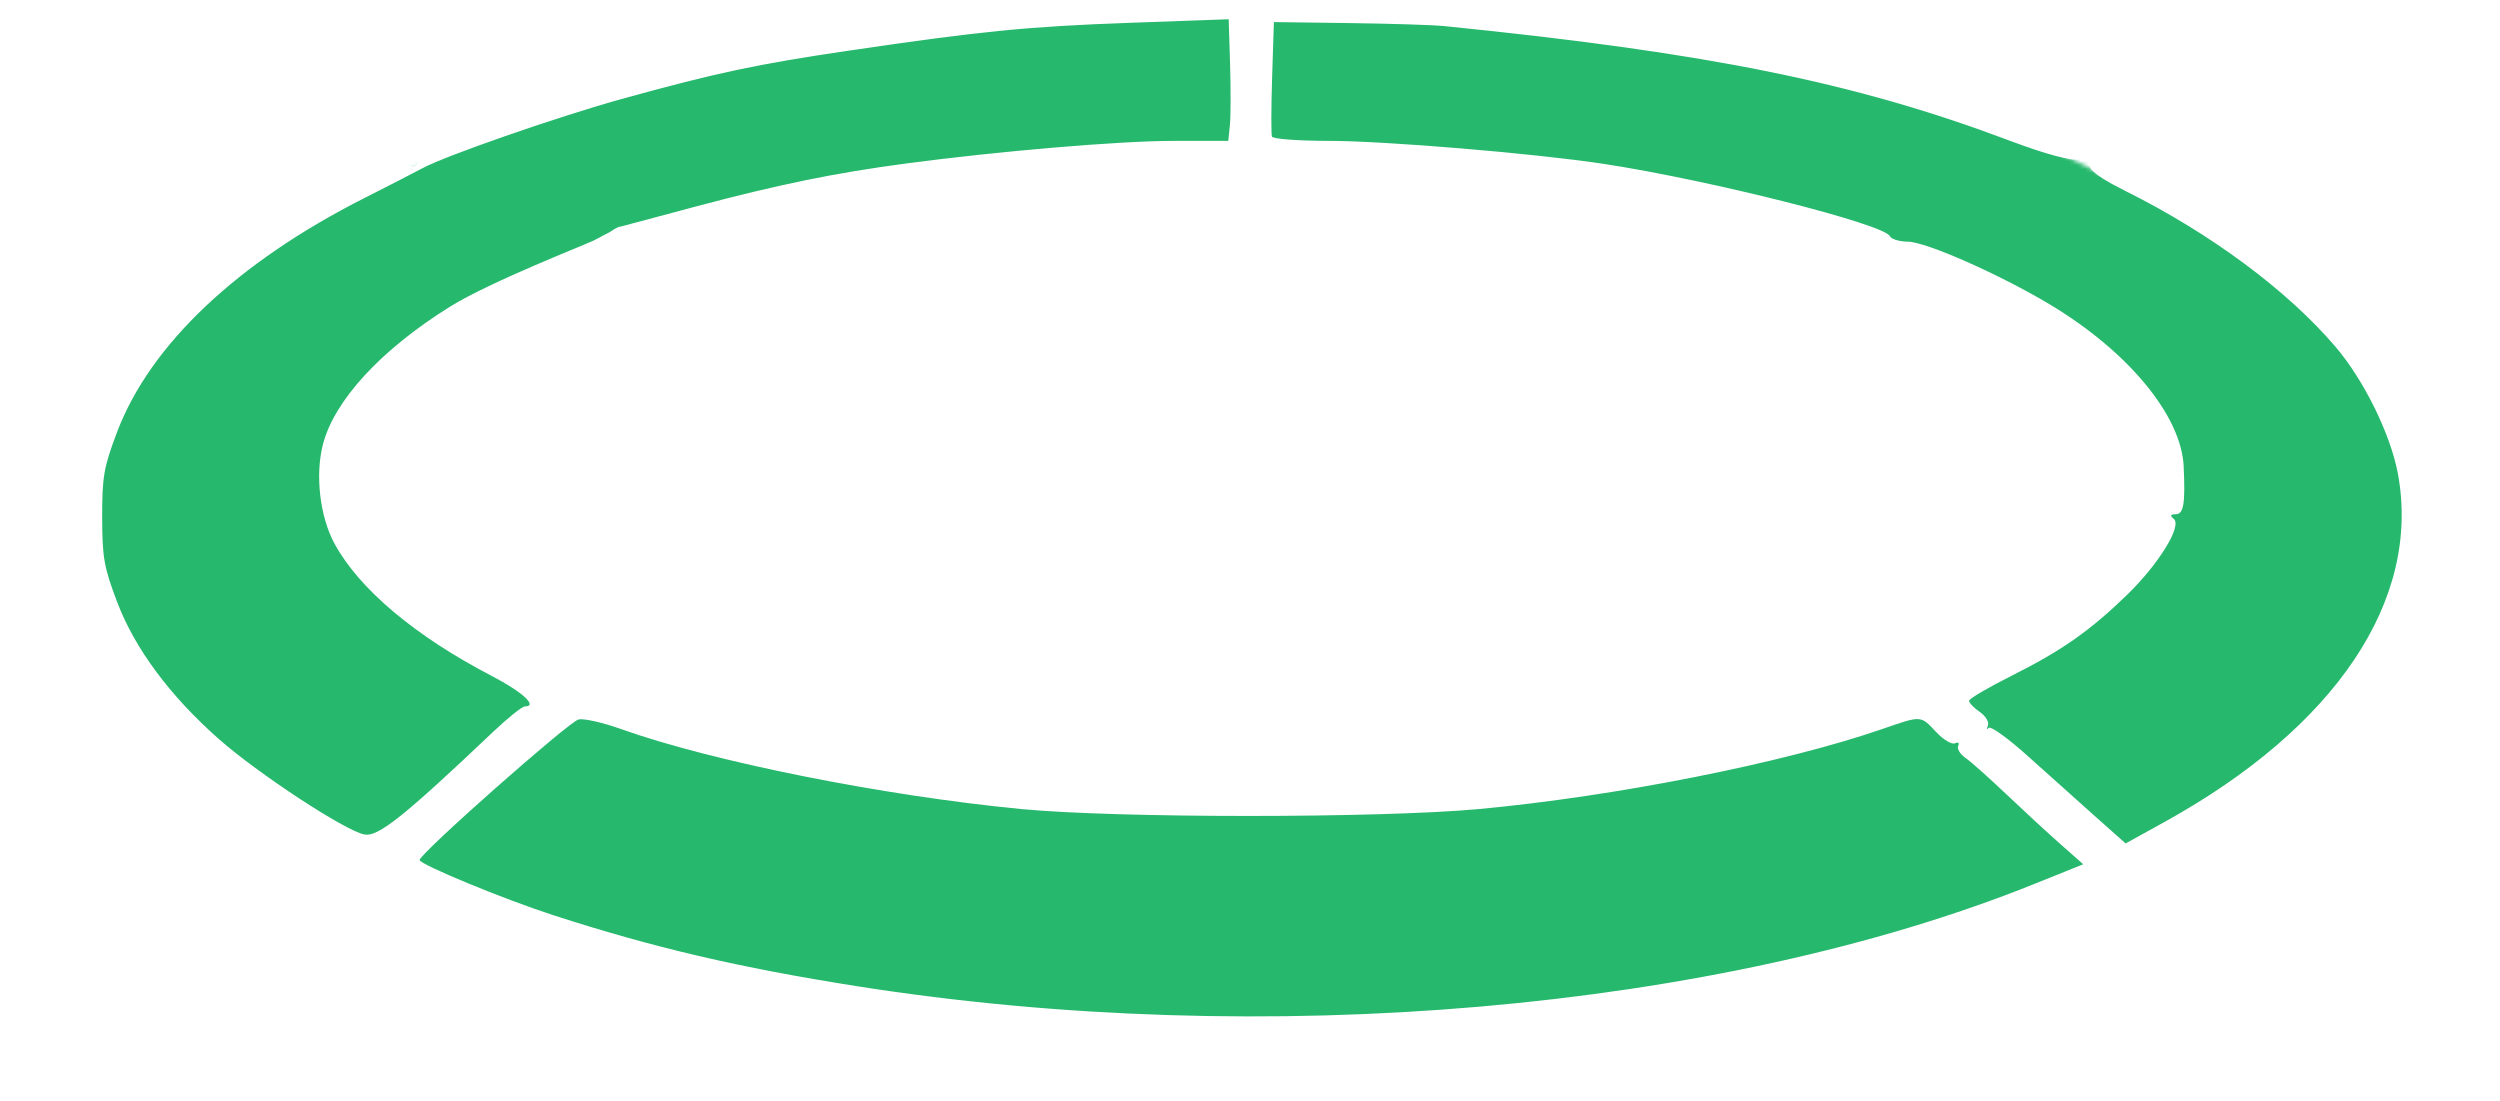 <?xml version="1.0" encoding="UTF-8"?> <svg xmlns="http://www.w3.org/2000/svg" width="629" height="277" viewBox="0 0 629 277" fill="none"><mask id="mask0_2163_41" style="mask-type:alpha" maskUnits="userSpaceOnUse" x="0" y="0" width="629" height="277"><path d="M111.998 38.736L101.817 43.121H91.069L49.777 55.546L15.273 108.9L0 173.216L105.21 256.536L295.834 277L554.9 235.34L629 154.945L605.243 80.396L531.709 45.314L482.497 20.464L352.398 0L203.067 5.847L135.755 20.464L111.998 38.736Z" fill="#D9D9D9"></path></mask><g mask="url(#mask0_2163_41)"><path fill-rule="evenodd" clip-rule="evenodd" d="M318.957 -265.764C320.339 -264.772 321.204 -263.617 320.878 -263.197C320.553 -262.776 334.785 -261.995 352.507 -261.46C370.228 -260.926 391.649 -259.893 400.109 -259.167C413.89 -257.983 419.24 -258.33 415.29 -260.153C414.532 -260.503 413.913 -261.659 413.913 -262.72C413.913 -266.58 416.097 -266.244 419.315 -261.892C421.302 -259.205 423.133 -257.865 423.936 -258.505C424.712 -259.124 424.981 -258.971 424.582 -258.137C424.149 -257.23 428.234 -256.352 435.701 -255.746C447.233 -254.808 450.466 -254.441 468.331 -252.031C473.122 -251.385 477.707 -251.184 478.518 -251.587C479.329 -251.989 479.993 -251.609 479.993 -250.743C479.993 -249.876 481.851 -249.145 484.123 -249.118C486.394 -249.089 492.714 -248.157 498.165 -247.047C523.667 -241.85 527.414 -241.487 530.591 -243.912C534.253 -246.707 537.723 -245.714 539.23 -241.44C540.166 -238.785 542.061 -237.796 550.102 -235.765C577.947 -228.731 611.077 -216.913 630.325 -207.15C660.56 -191.811 677.554 -177.131 685.116 -159.821C688.425 -152.242 688.534 -152.141 690.249 -155.048C691.311 -156.85 692.533 -157.587 693.355 -156.922C694.361 -156.107 694.008 -154.49 691.978 -150.631C686.973 -141.114 691.088 -142.465 691.682 -141.562L692.229 -140.139L691.682 -139.427L689.596 -139.594L688.221 -133.546C686.54 -126.144 681.131 -114.893 677.463 -111.163C675.851 -109.525 675.076 -107.71 675.558 -106.702C676.053 -105.668 675.903 -105.374 675.177 -105.955C674.52 -106.48 670.85 -104.091 667.022 -100.646C659.174 -93.585 640.926 -81.432 632.331 -77.541C629.193 -76.123 626.916 -74.357 627.269 -73.617C627.623 -72.877 627.391 -72.687 626.754 -73.197C626.117 -73.705 619.722 -71.671 612.542 -68.676C605.363 -65.682 596.019 -62.063 591.779 -60.637C587.15 -59.079 583.062 -56.708 581.547 -54.705C578.871 -51.163 575.827 -50.492 572.59 -52.731C571.315 -53.612 569.155 -53.573 566.486 -52.621C561.985 -51.015 530.701 -42.976 526.249 -42.28C521.811 -41.587 521.674 -41.49 522.541 -39.626C523.173 -38.267 522.993 -38.223 521.78 -39.44C520.591 -40.632 515.765 -40.191 502.571 -37.685C492.879 -35.842 478.754 -33.6 471.182 -32.7C463.611 -31.799 457.204 -30.822 456.945 -30.527C456.687 -30.233 457.43 -29.083 458.597 -27.973C462.244 -24.505 457.756 -23.687 452.265 -26.817C448.223 -29.123 446.172 -29.369 438.693 -28.453C418.648 -25.995 394.798 -24.303 359.947 -22.863C330.533 -21.649 322.812 -20.933 321.862 -19.332C319.83 -15.909 315.111 -14.282 311.853 -15.882C310.238 -16.675 308.379 -18.228 307.723 -19.332C306.774 -20.933 299.055 -21.648 269.638 -22.86C234.603 -24.304 214.598 -25.71 189.791 -28.475C173.757 -30.263 173.407 -30.247 174.965 -27.822C175.685 -26.701 176.631 -26.067 177.067 -26.416C177.503 -26.765 177.86 -26.117 177.86 -24.977C177.86 -23.838 177.571 -22.857 177.217 -22.796C176.865 -22.736 175.662 -22.464 174.546 -22.193C173.431 -21.919 172.775 -22.029 173.09 -22.434C173.404 -22.841 172.014 -25.043 170 -27.328C166.76 -31.004 165.087 -31.649 155.487 -32.915C149.519 -33.702 136.707 -35.871 127.015 -37.733C117.323 -39.596 108.975 -40.789 108.463 -40.383C107.951 -39.978 106.464 -40.329 105.159 -41.163C103.854 -41.997 97.086 -44.015 90.12 -45.646C83.154 -47.276 72.003 -50.145 65.34 -52.021C57.378 -54.262 51.458 -55.163 48.067 -54.648C43.507 -53.955 42.597 -54.296 40.231 -57.595C38.758 -59.648 36.818 -61.327 35.919 -61.327C35.019 -61.327 27.444 -64.22 19.085 -67.757C10.726 -71.291 3.63 -73.851 3.315 -73.444C3 -73.039 1.96 -73.55 1.001 -74.581C0.044 -75.615 -4.209 -78.288 -8.449 -80.525C-12.689 -82.761 -19.55 -87.043 -23.695 -90.038C-27.839 -93.034 -31.757 -95.064 -32.4 -94.551C-33.088 -94.001 -33.246 -94.293 -32.783 -95.26C-32.325 -96.219 -32.675 -96.903 -33.623 -96.903C-34.517 -96.903 -35.413 -97.41 -35.616 -98.029C-36.486 -100.7 -44.251 -107.025 -45.466 -106.055C-46.233 -105.443 -46.498 -105.604 -46.098 -106.437C-45.721 -107.227 -46.645 -109.37 -48.152 -111.2C-51.903 -115.754 -57.137 -126.592 -58.083 -131.767C-59.228 -138.029 -59.713 -138.622 -61.343 -135.766C-62.727 -133.343 -62.875 -133.4 -63.862 -136.748C-64.994 -140.594 -64.529 -142.978 -62.899 -141.676C-62.341 -141.231 -61.08 -143.301 -60.096 -146.278C-55.244 -160.969 -54.041 -163.854 -50.747 -168.702C-46.896 -174.369 -36.882 -184.71 -31.577 -188.499C-29.76 -189.797 -27.53 -191.473 -26.621 -192.223C-24.185 -194.234 -7.175 -204.173 -0.189 -207.666C14.885 -215.205 43.066 -225.714 62.036 -230.874C75.193 -234.452 75.476 -234.591 76.131 -237.83C76.554 -239.921 77.645 -240.629 80.435 -240.629C82.491 -240.629 84.688 -239.965 85.315 -239.154C86.105 -238.133 92.39 -238.971 105.635 -241.863C116.182 -244.165 129.768 -246.818 135.826 -247.756C141.883 -248.695 147.582 -249.809 148.491 -250.232C149.4 -250.654 153.364 -251.246 157.302 -251.548C161.239 -251.85 168.412 -252.718 173.242 -253.478C178.072 -254.238 184.243 -254.86 186.954 -254.86C190.788 -254.86 191.59 -255.239 190.562 -256.567C188.707 -258.964 188.917 -261.975 190.936 -261.975C191.87 -261.975 193.976 -260.694 195.617 -259.13C198.439 -256.441 199.382 -256.364 212.919 -257.717C232.719 -259.696 270.125 -261.814 290.563 -262.111C305.365 -262.326 307.983 -262.712 310.261 -265.013C313.307 -268.091 315.453 -268.277 318.957 -265.764ZM361.599 -254.824C375.531 -254.28 390.647 -253.303 395.19 -252.65C399.733 -251.998 404.937 -251.363 406.754 -251.242C416.826 -250.566 416.77 -250.582 414.739 -249.054C412.491 -247.362 412.151 -243.475 414.25 -243.475C415.041 -243.475 417.394 -245.136 419.481 -247.164C423.007 -250.593 423.857 -250.795 431.534 -250.043C463.671 -246.888 526.605 -236.085 529.227 -233.272C530.125 -232.312 534.158 -231.405 538.19 -231.261C552.537 -230.746 604.065 -213.731 628.315 -201.5C642.813 -194.187 662.593 -180.755 667.393 -174.961C669.115 -172.883 670.524 -171.558 670.524 -172.019C670.524 -172.479 672.024 -171 673.857 -168.731C675.689 -166.462 676.934 -163.747 676.622 -162.698C676.311 -161.65 676.538 -161.177 677.128 -161.648C677.717 -162.118 679.196 -160.39 680.415 -157.807C682.87 -152.606 683.367 -149.468 681.317 -152.117C679.49 -154.478 677.132 -154.257 677.132 -151.727C677.132 -150.573 678.619 -148.635 680.436 -147.421C682.253 -146.207 683.74 -144.272 683.74 -143.122C683.74 -141.296 668.02 -140.983 560.115 -140.661L457.962 -143.155L560.253 -139.944L684.015 -139.594L683.305 -135.005C682.914 -132.48 681.282 -127.968 679.677 -124.977C674.164 -114.697 654.445 -95.504 651.67 -97.719C650.923 -98.316 650.648 -98.161 651.034 -97.357C652.637 -94.004 612.595 -74.135 587.069 -65.615C583.114 -64.296 582.078 -64.408 580.599 -66.319C578.058 -69.602 572.316 -68.541 570.767 -64.504C570.087 -62.729 569.273 -60.945 568.959 -60.54C568.122 -59.459 545.425 -53.408 529.553 -50.034C521.982 -48.425 514.399 -46.795 512.703 -46.413C510.824 -45.989 509.883 -46.267 510.295 -47.128C511.078 -48.766 507.797 -50.767 506.685 -49.33C506.274 -48.799 506.59 -47.844 507.388 -47.208C509.467 -45.547 507.034 -44.955 480.659 -40.711C456.186 -36.772 453.083 -36.644 456.943 -39.731C458.656 -41.1 459.07 -41.137 458.462 -39.867C457.91 -38.714 458.083 -38.483 458.97 -39.192C459.983 -40.002 459.866 -40.901 458.492 -42.864C456.742 -45.364 456.485 -45.281 451.868 -40.726C447.466 -36.386 446.161 -35.896 436.271 -34.875C430.334 -34.261 421.412 -33.738 416.443 -33.712C411.473 -33.685 407.908 -33.265 408.519 -32.777C409.95 -31.633 388.853 -30.234 352.734 -29.077L324.044 -28.158L321.121 -31.935C317.211 -36.986 312.296 -36.985 308.671 -31.932L305.959 -28.151L274.308 -29.208C256.899 -29.789 236.956 -30.847 229.99 -31.559C214.606 -33.131 207.595 -33.763 192.544 -34.94C186.184 -35.437 179.576 -36.197 177.86 -36.629C174.758 -37.409 174.753 -37.426 177.087 -39.538C178.879 -41.16 179.144 -42.111 178.211 -43.565C177.211 -45.122 176.273 -44.84 173.049 -42.014C170.63 -39.892 167.574 -38.577 165.132 -38.606C158.193 -38.685 120.714 -45.314 119.995 -46.588C119.616 -47.259 116.332 -47.91 112.698 -48.035C106.281 -48.254 87.69 -52.388 64.793 -58.688C55.215 -61.323 53.451 -62.247 52.622 -65.066C51.407 -69.194 46.818 -70.788 42.267 -68.662C38.323 -66.819 32.09 -68.682 11.925 -77.732C-0.534 -83.323 -2.639 -84.436 -16.351 -92.68C-36.37 -104.716 -51.279 -121.455 -53.7 -134.613C-54.478 -138.851 -54.467 -138.863 -52.187 -136.253C-50.004 -133.755 -47.547 -134.024 -47.547 -136.759C-47.547 -137.457 -49.094 -139.894 -50.985 -142.178C-54.259 -146.133 -54.359 -146.575 -53.103 -151.496C-49.883 -164.103 -35.852 -179.224 -14.371 -193.235C-12.783 -194.273 -5.597 -198.011 1.598 -201.543C29.762 -215.373 69.502 -228.502 78.714 -227.021C83.345 -226.275 84.566 -226.543 85.408 -228.485C85.974 -229.791 88.569 -231.479 91.174 -232.236C101.539 -235.244 130.779 -240.585 132.424 -239.77C133.386 -239.292 134.174 -239.535 134.174 -240.31C134.174 -241.085 138.014 -242.168 142.709 -242.717C147.404 -243.268 159.422 -244.932 169.416 -246.42C179.411 -247.905 189.028 -249.132 190.788 -249.145C193.93 -249.167 193.951 -249.116 191.971 -246.287C190.538 -244.242 190.294 -242.967 191.131 -241.886C191.968 -240.804 193.568 -241.83 196.65 -245.429L200.989 -250.495L218.199 -250.898C227.664 -251.12 234.56 -251.689 233.525 -252.161C231.742 -252.974 245.003 -253.814 289.712 -255.719C306.273 -256.425 309.489 -256.223 310.903 -254.396C312.162 -252.769 312.235 -252.068 311.203 -251.528C310.451 -251.137 311.106 -250.764 312.657 -250.703C314.209 -250.642 316.543 -251.871 317.843 -253.437C320.483 -256.616 317.826 -256.532 361.599 -254.824ZM493.484 -251.009C492.121 -250.67 489.892 -250.67 488.528 -251.009C487.165 -251.349 488.281 -251.626 491.006 -251.626C493.732 -251.626 494.848 -251.349 493.484 -251.009ZM384.452 -251.071C383.694 -250.676 382.455 -250.676 381.699 -251.071C380.941 -251.466 381.561 -251.789 383.075 -251.789C384.59 -251.789 385.209 -251.466 384.452 -251.071ZM360.773 -250.968C357.896 -250.674 353.187 -250.674 350.311 -250.968C347.434 -251.261 349.788 -251.501 355.542 -251.501C361.297 -251.501 363.651 -251.261 360.773 -250.968ZM332.106 -250.966C329.21 -250.672 324.75 -250.676 322.194 -250.973C319.637 -251.272 322.006 -251.513 327.458 -251.508C332.91 -251.504 335.001 -251.259 332.106 -250.966ZM264.407 -251.009C263.044 -250.67 260.813 -250.67 259.451 -251.009C258.088 -251.349 259.203 -251.626 261.929 -251.626C264.654 -251.626 265.769 -251.349 264.407 -251.009ZM246.785 -251.009C245.423 -250.67 243.192 -250.67 241.829 -251.009C240.467 -251.349 241.581 -251.626 244.307 -251.626C247.033 -251.626 248.148 -251.349 246.785 -251.009ZM141.057 -251.009C139.695 -250.67 137.463 -250.67 136.101 -251.009C134.739 -251.349 135.853 -251.626 138.579 -251.626C141.305 -251.626 142.419 -251.349 141.057 -251.009ZM122.885 -139.95C91.538 -139.741 40.243 -139.741 8.897 -139.95C-22.451 -140.16 3.197 -140.331 65.891 -140.331C128.584 -140.331 154.231 -140.16 122.885 -139.95ZM337.921 -81.206C337.921 -80.447 338.044 -79.407 338.196 -78.895C338.348 -78.382 337.604 -77.799 336.544 -77.598C334.194 -77.153 333.964 -80.622 336.269 -81.765C337.177 -82.215 337.921 -81.963 337.921 -81.206ZM350.035 -79.071C350.035 -77.921 349.292 -76.981 348.383 -76.981C347.475 -76.981 346.731 -77.553 346.731 -78.251C346.731 -78.95 347.475 -79.891 348.383 -80.342C349.39 -80.84 350.035 -80.343 350.035 -79.071ZM343.931 -79.925C344.746 -78.222 342.674 -76.535 341.207 -77.707C339.975 -78.69 340.784 -81.25 342.326 -81.25C342.86 -81.25 343.583 -80.654 343.931 -79.925ZM332.414 -79.979C332.414 -78.408 329.556 -76.878 328.697 -77.988C328.351 -78.435 328.333 -79.352 328.654 -80.025C329.427 -81.641 332.414 -81.606 332.414 -79.979ZM326.357 -79.827C326.731 -79.044 326.016 -78.404 324.77 -78.404C323.523 -78.404 322.502 -79.044 322.502 -79.827C322.502 -80.609 323.216 -81.25 324.089 -81.25C324.962 -81.25 325.982 -80.609 326.357 -79.827ZM320.299 -79.827C320.299 -79.044 319.278 -78.404 318.032 -78.404C316.785 -78.404 316.07 -79.044 316.445 -79.827C316.819 -80.609 317.839 -81.25 318.712 -81.25C319.586 -81.25 320.299 -80.609 320.299 -79.827ZM314.242 -79.827C314.616 -79.044 313.902 -78.404 312.655 -78.404C311.408 -78.404 310.387 -79.044 310.387 -79.827C310.387 -80.609 311.101 -81.25 311.974 -81.25C312.848 -81.25 313.868 -80.609 314.242 -79.827ZM308.185 -79.827C308.185 -79.044 307.164 -78.404 305.917 -78.404C304.67 -78.404 303.956 -79.044 304.33 -79.827C304.704 -80.609 305.724 -81.25 306.598 -81.25C307.471 -81.25 308.185 -80.609 308.185 -79.827ZM302.678 -79.827C302.678 -79.044 301.687 -78.404 300.475 -78.404C299.264 -78.404 298.273 -79.044 298.273 -79.827C298.273 -80.609 299.264 -81.25 300.475 -81.25C301.687 -81.25 302.678 -80.609 302.678 -79.827ZM296.07 -79.827C296.07 -79.044 295.327 -78.404 294.418 -78.404C293.509 -78.404 292.766 -79.044 292.766 -79.827C292.766 -80.609 293.509 -81.25 294.418 -81.25C295.327 -81.25 296.07 -80.609 296.07 -79.827ZM289.965 -79.925C290.78 -78.222 288.709 -76.535 287.242 -77.706C286.009 -78.69 286.819 -81.25 288.361 -81.25C288.895 -81.25 289.617 -80.653 289.965 -79.925ZM282.579 -80.308C284.496 -79.307 284.303 -76.981 282.303 -76.981C281.395 -76.981 280.651 -77.941 280.651 -79.115C280.651 -80.289 280.775 -81.198 280.927 -81.137C281.079 -81.076 281.821 -80.702 282.579 -80.308ZM374.265 -77.455C374.265 -76.412 373.521 -75.558 372.613 -75.558C371.704 -75.558 370.961 -76.412 370.961 -77.455C370.961 -78.499 371.704 -79.353 372.613 -79.353C373.521 -79.353 374.265 -78.499 374.265 -77.455ZM368.758 -78.641C368.758 -76.638 367.518 -75.716 365.903 -76.517C365.058 -76.935 364.639 -77.852 364.975 -78.553C365.744 -80.16 368.758 -80.23 368.758 -78.641ZM362.15 -78.404C362.15 -77.621 361.407 -76.981 360.498 -76.981C359.59 -76.981 358.846 -77.621 358.846 -78.404C358.846 -79.186 359.59 -79.827 360.498 -79.827C361.407 -79.827 362.15 -79.186 362.15 -78.404ZM356.643 -78.404C356.643 -77.621 355.652 -76.981 354.441 -76.981C353.229 -76.981 352.238 -77.621 352.238 -78.404C352.238 -79.186 353.229 -79.827 354.441 -79.827C355.652 -79.827 356.643 -79.186 356.643 -78.404ZM278.449 -78.404C278.449 -77.621 277.457 -76.981 276.246 -76.981C275.034 -76.981 274.043 -77.621 274.043 -78.404C274.043 -79.186 275.034 -79.827 276.246 -79.827C277.457 -79.827 278.449 -79.186 278.449 -78.404ZM271.841 -78.404C271.841 -77.621 271.097 -76.981 270.189 -76.981C269.28 -76.981 268.537 -77.621 268.537 -78.404C268.537 -79.186 269.28 -79.827 270.189 -79.827C271.097 -79.827 271.841 -79.186 271.841 -78.404ZM266.334 -78.404C266.334 -77.621 265.313 -76.981 264.066 -76.981C262.82 -76.981 262.105 -77.621 262.479 -78.404C262.854 -79.186 263.874 -79.827 264.747 -79.827C265.62 -79.827 266.334 -79.186 266.334 -78.404ZM260.281 -78.394C260.659 -77.605 260.171 -76.565 259.197 -76.083C257.089 -75.038 255.914 -76.189 256.927 -78.308C257.841 -80.221 259.389 -80.259 260.281 -78.394ZM385.874 -76.885C386.887 -74.766 385.712 -73.615 383.604 -74.66C382.631 -75.142 382.143 -76.182 382.52 -76.971C383.413 -78.836 384.96 -78.798 385.874 -76.885ZM380.322 -76.981C380.697 -76.198 379.982 -75.558 378.735 -75.558C377.488 -75.558 376.468 -76.198 376.468 -76.981C376.468 -77.763 377.181 -78.404 378.055 -78.404C378.928 -78.404 379.948 -77.763 380.322 -76.981ZM254.219 -76.981C254.219 -76.198 253.198 -75.558 251.952 -75.558C250.705 -75.558 249.99 -76.198 250.365 -76.981C250.739 -77.763 251.759 -78.404 252.632 -78.404C253.506 -78.404 254.219 -77.763 254.219 -76.981ZM247.611 -76.507C247.611 -75.462 246.868 -74.609 245.959 -74.609C245.051 -74.609 244.307 -75.462 244.307 -76.507C244.307 -77.55 245.051 -78.404 245.959 -78.404C246.868 -78.404 247.611 -77.55 247.611 -76.507ZM398.494 -75.795C398.494 -73.792 397.254 -72.87 395.64 -73.671C394.794 -74.089 394.375 -75.006 394.711 -75.707C395.48 -77.314 398.494 -77.383 398.494 -75.795ZM392.988 -75.558C392.988 -74.775 391.996 -74.135 390.785 -74.135C389.573 -74.135 388.582 -74.775 388.582 -75.558C388.582 -76.34 389.573 -76.981 390.785 -76.981C391.996 -76.981 392.988 -76.34 392.988 -75.558ZM242.104 -75.558C242.104 -74.775 241.361 -74.135 240.453 -74.135C239.544 -74.135 238.801 -74.775 238.801 -75.558C238.801 -76.34 239.544 -76.981 240.453 -76.981C241.361 -76.981 242.104 -76.34 242.104 -75.558ZM236.047 -75.558C236.422 -74.775 235.678 -74.135 234.395 -74.135C233.112 -74.135 232.369 -74.775 232.743 -75.558C233.118 -76.34 233.861 -76.981 234.395 -76.981C234.929 -76.981 235.673 -76.34 236.047 -75.558ZM410.103 -74.039C410.503 -73.205 410.603 -72.229 410.326 -71.872C409.558 -70.879 406.204 -72.844 406.204 -74.287C406.204 -76.069 409.224 -75.876 410.103 -74.039ZM404.001 -74.135C404.001 -73.352 403.257 -72.712 402.349 -72.712C401.44 -72.712 400.697 -73.352 400.697 -74.135C400.697 -74.917 401.44 -75.558 402.349 -75.558C403.257 -75.558 404.001 -74.917 404.001 -74.135ZM229.99 -74.135C229.99 -73.352 229.246 -72.712 228.338 -72.712C227.429 -72.712 226.686 -73.352 226.686 -74.135C226.686 -74.917 227.429 -75.558 228.338 -75.558C229.246 -75.558 229.99 -74.917 229.99 -74.135ZM224.483 -74.135C224.483 -73.352 223.462 -72.712 222.215 -72.712C220.969 -72.712 220.254 -73.352 220.628 -74.135C221.003 -74.917 222.023 -75.558 222.896 -75.558C223.769 -75.558 224.483 -74.917 224.483 -74.135ZM217.875 -73.379C217.875 -72.229 217.132 -71.289 216.223 -71.289C215.315 -71.289 214.571 -71.861 214.571 -72.559C214.571 -73.258 215.315 -74.199 216.223 -74.65C217.23 -75.148 217.875 -74.651 217.875 -73.379ZM416.116 -72.712C416.116 -71.929 415.372 -71.289 414.464 -71.289C413.555 -71.289 412.812 -71.929 412.812 -72.712C412.812 -73.494 413.555 -74.135 414.464 -74.135C415.372 -74.135 416.116 -73.494 416.116 -72.712ZM428.019 -71.182C427.802 -70.341 427.153 -69.652 426.578 -69.652C426.003 -69.652 425.355 -70.341 425.138 -71.182C424.921 -72.023 425.568 -72.712 426.578 -72.712C427.588 -72.712 428.236 -72.023 428.019 -71.182ZM422.173 -71.289C421.799 -70.506 420.779 -69.865 419.905 -69.865C419.032 -69.865 418.318 -70.506 418.318 -71.289C418.318 -72.071 419.339 -72.712 420.586 -72.712C421.833 -72.712 422.547 -72.071 422.173 -71.289ZM211.487 -71.004C210.46 -69.676 209.872 -69.676 208.844 -71.004C207.817 -72.332 208.11 -72.712 210.166 -72.712C212.222 -72.712 212.515 -72.332 211.487 -71.004ZM206.311 -71.289C206.686 -70.506 206.001 -69.865 204.789 -69.865C203.578 -69.865 202.28 -70.506 201.906 -71.289C201.531 -72.071 202.216 -72.712 203.428 -72.712C204.639 -72.712 205.937 -72.071 206.311 -71.289ZM434.838 -69.866C434.838 -69.083 433.847 -68.442 432.636 -68.442C431.424 -68.442 430.433 -69.083 430.433 -69.865C430.433 -70.648 431.424 -71.289 432.636 -71.289C433.847 -71.289 434.838 -70.648 434.838 -69.866ZM200.254 -69.865C200.254 -69.083 199.233 -68.442 197.986 -68.442C196.739 -68.442 196.025 -69.083 196.399 -69.865C196.774 -70.648 197.793 -71.289 198.667 -71.289C199.54 -71.289 200.254 -70.648 200.254 -69.865ZM194.059 -70.281C194.405 -69.834 194.423 -68.918 194.102 -68.245C193.329 -66.628 190.342 -66.664 190.342 -68.29C190.342 -69.861 193.2 -71.391 194.059 -70.281ZM440.345 -68.442C440.345 -67.66 439.602 -67.019 438.693 -67.019C437.784 -67.019 437.041 -67.66 437.041 -68.442C437.041 -69.225 437.784 -69.866 438.693 -69.866C439.602 -69.866 440.345 -69.225 440.345 -68.442ZM188.694 -68.433C189.531 -66.684 186.5 -64.979 184.87 -66.279C184.225 -66.795 183.983 -67.812 184.332 -68.541C185.172 -70.298 187.834 -70.233 188.694 -68.433ZM451.083 -67.421C452.975 -66.544 452.821 -64.173 450.873 -64.173C449.049 -64.173 447.605 -66.52 448.863 -67.441C449.326 -67.781 450.325 -67.771 451.083 -67.421ZM446.402 -67.019C446.028 -66.237 445.008 -65.597 444.135 -65.597C443.261 -65.597 442.548 -66.237 442.548 -67.019C442.548 -67.802 443.569 -68.442 444.815 -68.442C446.062 -68.442 446.777 -67.802 446.402 -67.019ZM182.034 -67.118C182.849 -65.414 180.778 -63.728 179.311 -64.899C178.078 -65.882 178.888 -68.442 180.43 -68.442C180.964 -68.442 181.686 -67.846 182.034 -67.118ZM457.263 -66.032C458.503 -64.43 458.017 -62.75 456.314 -62.75C455.406 -62.75 454.662 -63.352 454.662 -64.09C454.662 -65.884 456.383 -67.169 457.263 -66.032ZM177.126 -65.749C177.126 -64.149 174.261 -62.656 173.379 -63.798C172.053 -65.51 172.777 -67.019 174.923 -67.019C176.135 -67.019 177.126 -66.447 177.126 -65.749ZM464.028 -64.163C464.406 -63.375 463.918 -62.335 462.944 -61.852C460.837 -60.808 459.661 -61.959 460.675 -64.078C461.589 -65.991 463.136 -66.029 464.028 -64.163ZM170.991 -64.336C171.323 -63.641 170.638 -62.75 169.468 -62.355C167.11 -61.559 165.858 -62.49 166.758 -64.371C167.523 -65.971 170.22 -65.947 170.991 -64.336ZM468.704 -63.152C470.597 -62.275 470.442 -59.904 468.494 -59.904C466.67 -59.904 465.226 -62.251 466.484 -63.172C466.948 -63.512 467.947 -63.502 468.704 -63.152ZM164.413 -62.849C165.228 -61.145 163.156 -59.459 161.689 -60.63C160.457 -61.613 161.267 -64.173 162.808 -64.173C163.343 -64.173 164.065 -63.577 164.413 -62.849ZM158.403 -60.616C158.403 -59.442 157.689 -58.481 156.816 -58.481C154.486 -58.481 153.73 -60.891 155.747 -61.889C158.2 -63.106 158.403 -63.009 158.403 -60.616ZM475.588 -59.143C475.588 -57.4 475.143 -57.266 473.385 -58.481C472.174 -59.319 471.182 -60.303 471.182 -60.666C471.182 -61.03 472.174 -61.327 473.385 -61.327C474.631 -61.327 475.588 -60.378 475.588 -59.143ZM31.663 -59.075C31.61 -57.417 31.349 -57.08 30.997 -58.214C30.679 -59.241 30.719 -60.469 31.084 -60.942C31.45 -61.414 31.71 -60.575 31.663 -59.075ZM481.094 -57.814C481.094 -56.542 480.449 -56.045 479.442 -56.543C478.534 -56.994 477.79 -57.935 477.79 -58.634C477.79 -59.332 478.534 -59.904 479.442 -59.904C480.351 -59.904 481.094 -58.964 481.094 -57.814ZM152.896 -58.481C152.896 -57.699 151.875 -57.058 150.629 -57.058C149.382 -57.058 148.667 -57.699 149.042 -58.481C149.416 -59.264 150.436 -59.904 151.309 -59.904C152.183 -59.904 152.896 -59.264 152.896 -58.481ZM487.702 -57.058C489.114 -55.88 489.075 -55.675 487.427 -55.657C486.368 -55.645 485.141 -55.587 484.701 -55.529C484.262 -55.47 483.726 -56.111 483.509 -56.952C483.018 -58.849 485.484 -58.911 487.702 -57.058ZM147.39 -56.703C147.39 -55.615 145.997 -54.979 143.81 -55.065C138.496 -55.274 137.714 -55.789 140.782 -57.058C144.986 -58.799 147.39 -58.669 147.39 -56.703ZM492.475 -56.109C493.742 -54.473 493.277 -52.789 491.557 -52.789C490.649 -52.789 489.905 -53.75 489.905 -54.924C489.905 -57.147 491.208 -57.747 492.475 -56.109ZM137.238 -53.993C136.666 -51.776 134.202 -51.389 134.115 -53.501C134.083 -54.283 134.884 -55.144 135.894 -55.416C137.043 -55.722 137.546 -55.19 137.238 -53.993ZM499.267 -52.789C499.641 -52.007 498.926 -51.366 497.679 -51.366C496.433 -51.366 495.412 -52.007 495.412 -52.789C495.412 -53.572 496.126 -54.212 496.999 -54.212C497.872 -54.212 498.892 -53.572 499.267 -52.789ZM503.947 -51.767C505.839 -50.891 505.685 -48.52 503.737 -48.52C501.913 -48.52 500.469 -50.867 501.727 -51.787C502.191 -52.127 503.189 -52.117 503.947 -51.767ZM131.971 -51.366C131.971 -50.584 130.98 -49.943 129.768 -49.943C128.557 -49.943 127.566 -50.584 127.566 -51.366C127.566 -52.149 128.557 -52.789 129.768 -52.789C130.98 -52.789 131.971 -52.149 131.971 -51.366ZM125.156 -49.853C124.892 -48.827 124.024 -47.706 123.229 -47.363C122.403 -47.007 121.99 -47.541 122.265 -48.608C122.53 -49.636 123.398 -50.757 124.192 -51.099C125.018 -51.454 125.431 -50.921 125.156 -49.853ZM527.351 -39.354C527.351 -38.226 526.778 -36.847 526.079 -36.289C525.291 -35.659 525.106 -35.898 525.594 -36.915C526.026 -37.819 525.854 -38.559 525.213 -38.559C524.572 -38.559 524.047 -39.199 524.047 -39.982C524.047 -40.765 524.79 -41.405 525.699 -41.405C526.607 -41.405 527.351 -40.483 527.351 -39.354ZM103.336 -39.379C103.336 -38.313 102.593 -37.072 101.684 -36.621C100.714 -36.14 100.032 -36.602 100.032 -37.739C100.032 -38.805 100.776 -40.046 101.684 -40.497C102.655 -40.978 103.336 -40.516 103.336 -39.379ZM532.123 -37.61C532.527 -37.089 532.857 -35.73 532.857 -34.59C532.857 -32.91 532.546 -32.852 531.205 -34.29C530.297 -35.265 529.553 -36.624 529.553 -37.309C529.553 -38.784 531.077 -38.962 532.123 -37.61ZM98.228 -35.001C98.691 -33.443 98.092 -32.867 96.008 -32.867C93.596 -32.867 93.367 -33.197 94.526 -35.001C95.28 -36.175 96.279 -37.136 96.745 -37.136C97.212 -37.136 97.879 -36.175 98.228 -35.001ZM538.364 -32.867C538.364 -32.084 537.65 -31.444 536.777 -31.444C535.904 -31.444 534.884 -32.084 534.509 -32.867C534.135 -33.649 534.85 -34.29 536.096 -34.29C537.343 -34.29 538.364 -33.649 538.364 -32.867ZM526.455 -33.318C525.661 -32.907 524.711 -32.958 524.345 -33.43C523.979 -33.903 524.629 -34.239 525.79 -34.177C527.073 -34.109 527.334 -33.772 526.455 -33.318ZM522.05 -33.318C521.256 -32.907 520.305 -32.958 519.94 -33.43C519.574 -33.903 520.224 -34.239 521.385 -34.177C522.668 -34.109 522.929 -33.772 522.05 -33.318ZM510.005 -33.348C509.247 -32.952 508.008 -32.952 507.251 -33.348C506.493 -33.742 507.114 -34.065 508.628 -34.065C510.142 -34.065 510.761 -33.742 510.005 -33.348ZM133.278 -33.318C132.484 -32.907 131.534 -32.958 131.168 -33.43C130.803 -33.903 131.452 -34.239 132.613 -34.177C133.896 -34.109 134.157 -33.772 133.278 -33.318ZM120.682 -33.309C119.623 -32.951 117.887 -32.951 116.828 -33.309C115.768 -33.666 116.635 -33.96 118.755 -33.96C120.875 -33.96 121.742 -33.666 120.682 -33.309ZM92.802 -31.593C93.138 -30.892 92.6 -29.917 91.608 -29.424C89.464 -28.361 88.515 -29.238 89.525 -31.348C90.41 -33.2 91.978 -33.316 92.802 -31.593ZM544.175 -28.992C543.855 -27.915 542.886 -27.226 542.021 -27.461C539.932 -28.027 540.629 -30.554 542.937 -30.775C544.056 -30.88 544.531 -30.194 544.175 -28.992ZM87.193 -29.06C87.592 -28.545 87.918 -27.658 87.918 -27.089C87.918 -25.494 84.757 -24.302 84.11 -25.652C83.381 -27.176 86.222 -30.315 87.193 -29.06ZM547.678 -24.427C548.43 -22.854 546.693 -21.155 545.676 -22.47C544.629 -23.823 544.824 -25.752 546.008 -25.752C546.579 -25.752 547.33 -25.155 547.678 -24.427ZM82.411 -23.295C82.411 -22.598 81.73 -20.825 80.9 -19.355C79.464 -16.819 79.394 -16.853 79.523 -20.032C79.647 -23.095 82.411 -26.218 82.411 -23.295ZM552.176 -19.964C552.576 -19.13 552.637 -18.106 552.315 -17.687C551.525 -16.668 549.377 -18.464 549.377 -20.143C549.377 -21.962 551.278 -21.841 552.176 -19.964ZM78.006 -16.502C78.006 -15.328 77.278 -14.367 76.388 -14.367C75.403 -14.367 75.019 -15.201 75.404 -16.502C75.753 -17.676 76.481 -18.636 77.022 -18.636C77.563 -18.636 78.006 -17.676 78.006 -16.502ZM555.251 -14.841C556.53 -13.189 556.045 -10.572 554.458 -10.572C553.617 -10.572 553.025 -11.408 553.141 -12.429C553.426 -14.932 554.356 -15.997 555.251 -14.841ZM75.023 -12.055C75.882 -10.945 74.698 -7.252 73.483 -7.252C72.224 -7.252 72.196 -11.111 73.447 -12.11C73.968 -12.526 74.677 -12.502 75.023 -12.055ZM558.545 -6.68C558.871 -5.583 558.845 -4.307 558.489 -3.846C557.545 -2.627 554.797 -5.92 555.512 -7.413C556.412 -9.294 557.874 -8.94 558.545 -6.68ZM72.79 -4.978C73.673 -3.838 72.518 -0.137 71.28 -0.137C70.739 -0.137 70.296 -1.418 70.296 -2.983C70.296 -5.757 71.465 -6.691 72.79 -4.978ZM559.289 1.286C559.289 2.851 558.794 4.132 558.188 4.132C557.582 4.132 557.087 2.851 557.087 1.286C557.087 -0.279 557.582 -1.56 558.188 -1.56C558.794 -1.56 559.289 -0.279 559.289 1.286ZM73.22 4.905C73.579 6.113 73.596 7.458 73.259 7.893C72.294 9.14 70.296 7.027 70.296 4.76C70.296 2.029 72.398 2.134 73.22 4.905ZM309.488 16.228C309.679 22.489 309.656 29.372 309.437 31.525L309.036 35.439L295.12 35.449C281.57 35.459 251.162 38.036 227.787 41.157C210.084 43.519 196.063 46.385 175.474 51.848C156.997 56.75 156.322 57.007 156.118 57.007C155.552 57.007 154.421 57.737 154.421 57.737C154.477 57.737 153.29 58.468 153.29 58.468C153.29 58.468 151.617 59.346 151.575 59.346C151.504 59.346 149.33 60.661 148.092 61.053C148.092 61.217 123.35 70.855 113.248 77.142C95.887 87.949 84.07 100.764 81.237 111.857C79.258 119.604 80.49 130.045 84.184 136.821C90.396 148.217 104.503 160.085 123.673 170.042C131.489 174.102 135.439 177.742 132.028 177.742C131.353 177.742 127.719 180.666 123.952 184.241C101.604 205.45 95.119 210.618 91.688 209.959C86.835 209.026 64.931 194.66 55.035 185.92C42.739 175.062 33.92 163.179 29.479 151.483C26.153 142.727 25.72 140.271 25.707 130.112C25.693 119.913 26.112 117.529 29.458 108.699C37.788 86.718 59.728 65.975 91.772 49.786C98.436 46.419 104.878 43.106 106.09 42.424C111.46 39.402 140.474 29.313 156.653 24.841C180.191 18.335 190.485 16.147 213.47 12.758C247.026 7.811 258.538 6.669 284.157 5.744L309.138 4.844L309.488 16.228ZM363.251 6.551C429.771 13.244 466.851 20.757 505.697 35.416C514.74 38.828 521.369 40.592 523.322 40.106C525.177 39.644 525.934 38.914 525.183 38.313C524.485 37.755 525.431 37.245 527.284 37.176C531.117 37.035 531.901 39.272 528.262 39.964C523.398 40.889 525.413 43.389 534.792 48.068C556.193 58.741 575.438 73.008 587.569 87.194C594.745 95.585 601.485 109.287 603.316 119.208C609.178 150.962 587.698 182.994 544.57 206.816L534.808 212.209L526.949 205.225C522.627 201.384 515.065 194.613 510.147 190.181C505.227 185.746 500.811 182.574 500.333 183.132C499.855 183.69 499.774 183.441 500.154 182.582C500.533 181.721 499.621 180.172 498.128 179.139C496.634 178.106 495.412 176.838 495.412 176.322C495.412 175.807 500.243 172.963 506.15 170.006C518.696 163.724 525.869 158.693 535.187 149.643C543.175 141.884 549.062 132.304 546.921 130.55C545.905 129.716 546.049 129.396 547.45 129.38C549.415 129.359 549.855 126.629 549.406 117.263C548.794 104.511 535.341 88.299 515.583 76.504C502.87 68.915 484.559 60.837 479.993 60.801C477.873 60.784 475.844 60.16 475.485 59.411C474.028 56.376 430.101 45.286 403.45 41.225C386.177 38.593 348.407 35.439 334.163 35.439C326.61 35.439 320.248 34.959 320.026 34.371C319.805 33.784 319.824 27.06 320.068 19.43L320.512 5.555L339.404 5.804C349.794 5.941 360.526 6.277 363.251 6.551ZM557.981 8.491C557.717 9.517 556.849 10.638 556.054 10.981C555.228 11.337 554.815 10.803 555.09 9.736C555.355 8.708 556.223 7.587 557.017 7.246C557.843 6.89 558.256 7.423 557.981 8.491ZM75.297 11.343C75.697 12.177 75.759 13.201 75.436 13.619C74.647 14.638 72.499 12.842 72.499 11.163C72.499 9.345 74.4 9.466 75.297 11.343ZM554.677 15.606C554.413 16.632 553.545 17.753 552.75 18.096C551.924 18.452 551.511 17.918 551.786 16.851C552.051 15.824 552.919 14.702 553.713 14.361C554.539 14.005 554.952 14.539 554.677 15.606ZM79.035 17.54C79.792 18.718 79.894 19.868 79.285 20.355C78.718 20.807 77.68 20.281 76.976 19.185C76.219 18.007 76.117 16.857 76.726 16.37C77.293 15.918 78.332 16.444 79.035 17.54ZM550.313 21.137C550.071 22.076 549.514 22.797 549.074 22.738C547.757 22.562 548.013 20.611 549.432 19.999C550.159 19.686 550.556 20.198 550.313 21.137ZM82.996 22.703C84.042 24.891 82.609 26.303 81.195 24.476C80.404 23.454 80.386 22.659 81.138 22.058C81.755 21.566 82.591 21.856 82.996 22.703ZM546.344 26.661C546.775 28.79 546.435 29.23 544.787 28.674C542.629 27.945 542.53 25.344 544.625 24.442C545.267 24.164 546.041 25.164 546.344 26.661ZM88.62 29.035C88.969 30.209 90.111 31.17 91.156 31.17C93.415 31.17 94.682 32.537 93.915 34.142C93.35 35.324 86.2 30.489 85.096 28.18C84.759 27.477 85.272 26.901 86.235 26.901C87.198 26.901 88.272 27.861 88.62 29.035ZM541.393 30.102C541.141 31.081 540.111 32.087 539.103 32.341C537.825 32.661 537.472 32.122 537.934 30.562C538.716 27.931 542.068 27.485 541.393 30.102ZM536.161 33.932C536.161 35.914 534.137 37.172 532.739 36.056C531.89 35.378 531.973 34.713 533.015 33.859C534.981 32.25 536.161 32.277 536.161 33.932ZM98.426 35.534C98.825 36.368 98.887 37.393 98.564 37.811C97.775 38.83 95.627 37.034 95.627 35.355C95.627 33.536 97.528 33.657 98.426 35.534ZM104.775 39.194C105.162 39.695 105.228 40.629 104.923 41.267C104.236 42.703 101.134 41.302 101.134 39.556C101.134 38.096 103.725 37.838 104.775 39.194ZM487.152 184.198C488.969 186.128 491.101 187.393 491.89 187.01C492.678 186.626 493.036 186.913 492.685 187.648C492.334 188.382 493.154 189.749 494.508 190.686C495.861 191.622 500.46 195.709 504.726 199.768C508.992 203.827 515.106 209.467 518.312 212.3L524.141 217.45L511.704 222.451C432.504 254.292 317.802 264.245 215.672 248.138C185.809 243.428 164.427 238.427 139.13 230.235C126.664 226.199 105.531 217.467 105.579 216.373C105.65 214.721 143.136 181.578 145.571 181.013C146.874 180.71 151.657 181.79 156.2 183.413C179.127 191.598 222.26 200.221 256.973 203.56C280.976 205.868 347.121 205.868 372.062 203.56C406.356 200.387 448.757 191.986 473.385 183.487C483.58 179.969 483.147 179.946 487.152 184.198Z" fill="#26B86D"></path></g></svg> 